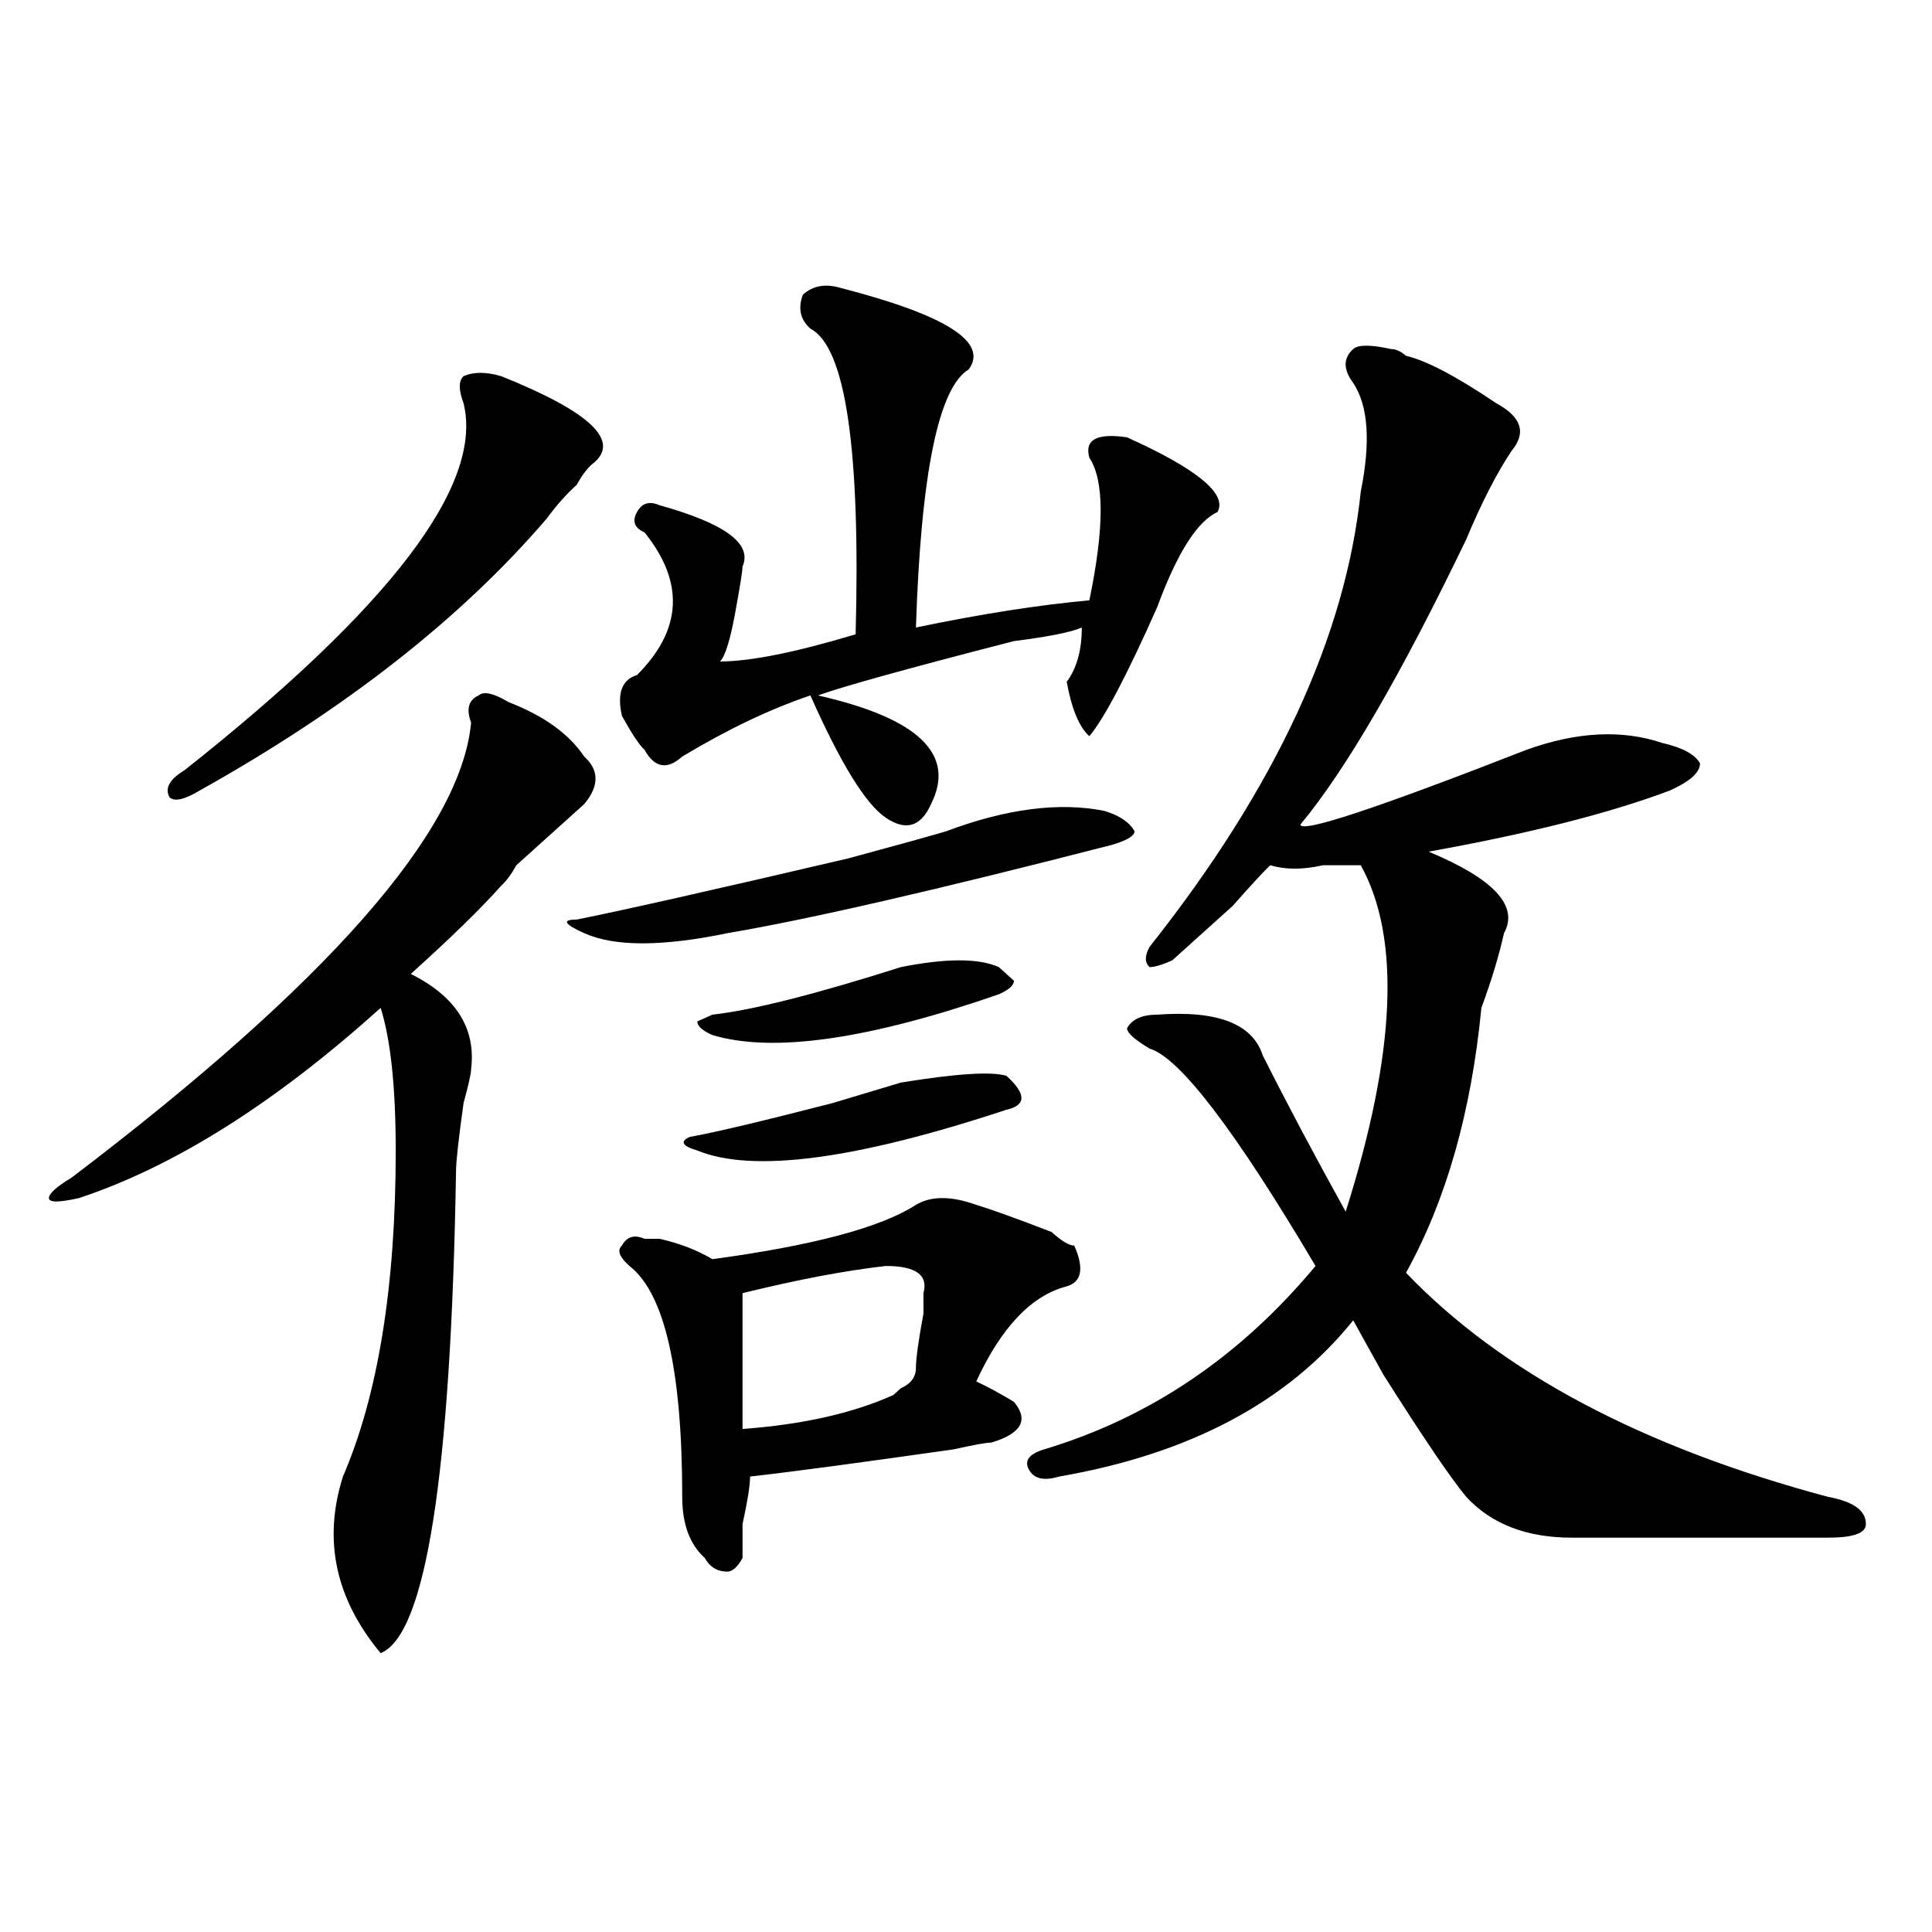 <?xml version="1.0" encoding="utf-8"?>
<!-- Generator: Adobe Illustrator 16.0.0, SVG Export Plug-In . SVG Version: 6.00 Build 0)  -->
<!DOCTYPE svg PUBLIC "-//W3C//DTD SVG 1.1//EN" "http://www.w3.org/Graphics/SVG/1.1/DTD/svg11.dtd">
<svg version="1.1" id="图层_1" xmlns="http://www.w3.org/2000/svg" xmlns:xlink="http://www.w3.org/1999/xlink" x="0px" y="0px"
	 width="1000px" height="1000px" viewBox="0 0 1000 1000" enable-background="new 0 0 1000 1000" xml:space="preserve">
<path d="M263.359,363.469c18.171,7.031,31.219,16.425,39.023,28.125c7.805,7.031,7.805,15.271,0,24.609
	c-5.243,4.724-16.95,15.271-35.121,31.641c-2.622,4.724-5.243,8.239-7.805,10.547c-10.427,11.755-26.036,26.972-46.828,45.703
	c23.414,11.755,33.78,28.125,31.219,49.219c0,2.362-1.341,8.239-3.902,17.578c-2.622,18.786-3.902,30.487-3.902,35.156
	c-2.622,157.05-15.609,240.216-39.023,249.609c-23.414-28.125-29.938-58.558-19.512-91.406
	c18.171-42.188,27.316-98.438,27.316-168.75c0-32.794-2.622-57.403-7.805-73.828c-54.633,49.219-106.704,82.067-156.094,98.438
	c-10.427,2.362-15.609,2.362-15.609,0c0-2.308,3.902-5.823,11.707-10.547c132.68-100.745,201.581-179.297,206.824-235.547
	c-2.622-7.031-1.341-11.7,3.902-14.063C250.312,357.646,255.555,358.8,263.359,363.469z M259.457,194.719
	c46.828,18.786,62.438,34.003,46.828,45.703c-2.622,2.362-5.243,5.878-7.805,10.547c-5.243,4.724-10.427,10.547-15.609,17.578
	c-44.267,51.581-104.083,98.438-179.508,140.625c-7.805,4.724-13.048,5.878-15.609,3.516c-2.622-4.669,0-9.339,7.805-14.063
	c106.644-84.375,154.753-147.656,144.387-189.844c-2.622-7.031-2.622-11.7,0-14.063
	C245.128,192.411,251.652,192.411,259.457,194.719z M489.695,430.266c31.219-11.7,58.535-15.216,81.949-10.547
	c7.805,2.362,12.987,5.878,15.609,10.547c0,2.362-3.902,4.724-11.707,7.031c-91.095,23.456-157.435,38.672-199.02,45.703
	c-33.841,7.031-58.535,7.031-74.145,0c-10.427-4.669-11.707-7.031-3.902-7.031c23.414-4.669,70.242-15.216,140.484-31.641
	C464.94,437.297,481.891,432.628,489.695,430.266z M505.305,623.625c7.805,2.362,20.792,7.031,39.023,14.063
	c5.183,4.724,9.085,7.031,11.707,7.031c5.183,11.755,3.902,18.786-3.902,21.094c-18.231,4.724-33.841,21.094-46.828,49.219
	c5.183,2.362,11.707,5.878,19.512,10.547c7.805,9.394,3.902,16.425-11.707,21.094c-2.622,0-9.146,1.208-19.512,3.516
	c-49.45,7.031-84.571,11.755-105.363,14.063c0,4.724-1.341,12.909-3.902,24.609c0,9.394,0,15.271,0,17.578
	c-2.622,4.669-5.243,7.031-7.805,7.031c-5.243,0-9.146-2.362-11.707-7.031c-7.805-7.031-11.707-17.578-11.707-31.641
	c0-65.589-9.146-105.469-27.316-119.531c-5.243-4.669-6.524-8.185-3.902-10.547c2.562-4.669,6.464-5.823,11.707-3.516
	c2.562,0,5.183,0,7.805,0c10.366,2.362,19.512,5.878,27.316,10.547c52.011-7.031,87.132-16.37,105.363-28.125
	C481.891,618.956,492.257,618.956,505.305,623.625z M435.063,149.016c54.633,14.063,76.706,28.125,66.34,42.188
	c-15.609,9.394-24.755,53.942-27.316,133.594c33.78-7.031,63.718-11.7,89.754-14.063c7.805-37.464,7.805-62.073,0-73.828
	c-2.622-9.339,3.902-12.854,19.512-10.547c36.401,16.425,52.011,29.333,46.828,38.672c-10.427,4.724-20.853,21.094-31.219,49.219
	c-15.609,35.156-27.316,57.458-35.121,66.797c-5.243-4.669-9.146-14.063-11.707-28.125c5.183-7.031,7.805-16.37,7.805-28.125
	c-5.243,2.362-16.95,4.724-35.121,7.031c-54.633,14.063-88.474,23.456-101.461,28.125c52.011,11.755,71.522,30.487,58.535,56.25
	c-5.243,11.755-13.048,14.063-23.414,7.031c-10.427-7.031-23.414-28.125-39.023-63.281c-20.853,7.031-42.926,17.578-66.34,31.641
	c-7.805,7.031-14.329,5.878-19.512-3.516c-2.622-2.308-6.524-8.185-11.707-17.578c-2.622-11.7,0-18.731,7.805-21.094
	c23.414-23.401,24.694-48.011,3.902-73.828c-5.243-2.308-6.524-5.823-3.902-10.547c2.562-4.669,6.464-5.823,11.707-3.516
	c33.78,9.394,48.108,19.94,42.926,31.641c0,2.362-1.341,10.547-3.902,24.609c-2.622,14.063-5.243,22.302-7.805,24.609
	c15.609,0,39.023-4.669,70.242-14.063c2.562-96.075-5.243-148.81-23.414-158.203c-5.243-4.669-6.524-10.547-3.902-17.578
	C420.733,147.862,427.258,146.708,435.063,149.016z M466.281,560.344c28.597-4.669,46.828-5.823,54.633-3.516
	c10.366,9.394,10.366,15.271,0,17.578c-78.047,25.817-131.399,32.849-159.996,21.094c-7.805-2.308-9.146-4.669-3.902-7.031
	c12.987-2.308,37.683-8.185,74.145-17.578C446.77,566.222,458.477,562.706,466.281,560.344z M466.281,500.578
	c23.414-4.669,40.304-4.669,50.73,0l7.805,7.031c0,2.362-2.622,4.724-7.805,7.031c-67.681,23.456-117.07,30.487-148.289,21.094
	c-5.243-2.308-7.805-4.669-7.805-7.031l7.805-3.516C389.515,522.88,422.015,514.641,466.281,500.578z M458.477,655.266
	c-20.853,2.362-45.548,7.031-74.145,14.063c0,32.849,0,56.25,0,70.313c31.219-2.308,57.194-8.185,78.047-17.578l3.902-3.516
	c5.183-2.308,7.805-5.823,7.805-10.547c0-4.669,1.28-14.063,3.902-28.125v-10.547C480.55,659.989,474.086,655.266,458.477,655.266z
	 M719.934,180.656c2.562,0,5.183,1.208,7.805,3.516c10.366,2.362,25.976,10.547,46.828,24.609
	c12.987,7.031,15.609,15.271,7.805,24.609c-7.805,11.755-15.609,26.972-23.414,45.703c-33.841,70.313-62.438,119.531-85.852,147.656
	c0,4.724,39.023-8.185,117.07-38.672c25.976-9.339,49.39-10.547,70.242-3.516c10.366,2.362,16.89,5.878,19.512,10.547
	c0,4.724-5.243,9.394-15.609,14.063c-31.219,11.755-72.864,22.302-124.875,31.641c33.78,14.063,46.828,28.125,39.023,42.188
	c-2.622,11.755-6.524,24.609-11.707,38.672c-5.243,53.942-18.231,99.646-39.023,137.109
	c49.39,51.581,122.253,90.253,218.531,116.016c12.987,2.362,19.512,7.031,19.512,14.063c0,4.724-6.524,7.031-19.512,7.031
	c-23.414,0-67.681,0-132.68,0c-23.414,0-41.646-7.031-54.633-21.094c-7.805-9.339-22.134-30.433-42.926-63.281
	c-7.805-14.063-13.048-23.401-15.609-28.125c-33.841,42.188-84.571,69.159-152.191,80.859c-7.805,2.362-13.048,1.208-15.609-3.516
	c-2.622-4.669,0-8.185,7.805-10.547c54.633-16.37,101.461-48.011,140.484-94.922c-41.646-70.313-70.242-107.776-85.852-112.5
	c-7.805-4.669-11.707-8.185-11.707-10.547c2.562-4.669,7.805-7.031,15.609-7.031c31.219-2.308,49.39,4.724,54.633,21.094
	c12.987,25.817,27.316,52.734,42.926,80.859c25.976-82.013,28.597-141.778,7.805-179.297c-5.243,0-11.707,0-19.512,0
	c-10.427,2.362-19.512,2.362-27.316,0c-2.622,2.362-9.146,9.394-19.512,21.094c-15.609,14.063-26.036,23.456-31.219,28.125
	c-5.243,2.362-9.146,3.516-11.707,3.516c-2.622-2.308-2.622-5.823,0-10.547c64.999-82.013,101.461-160.511,109.266-235.547
	c5.183-25.763,3.902-44.495-3.902-56.25c-5.243-7.031-5.243-12.854,0-17.578C702.983,178.349,709.507,178.349,719.934,180.656z"/>
</svg>

